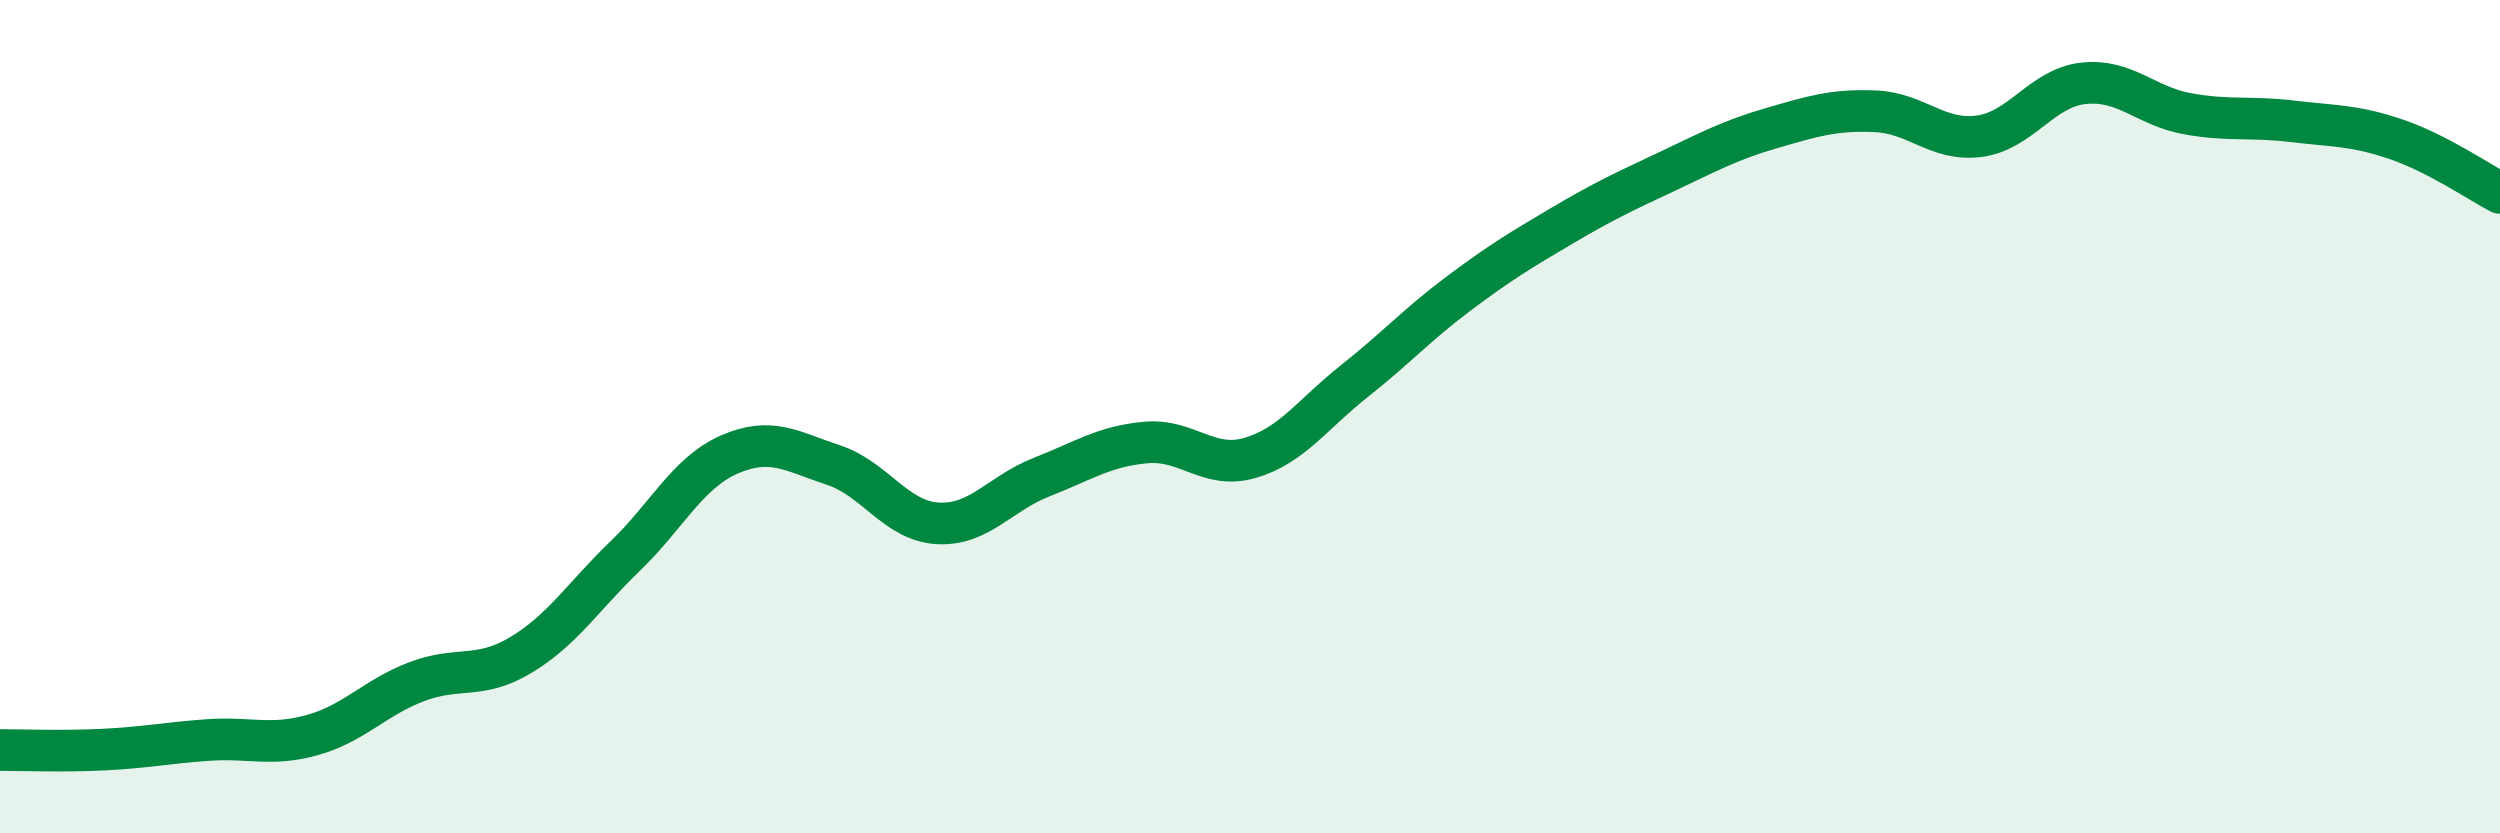 
    <svg width="60" height="20" viewBox="0 0 60 20" xmlns="http://www.w3.org/2000/svg">
      <path
        d="M 0,18 C 0.5,18 1.5,18.04 2.5,17.99 C 3.5,17.94 4,17.83 5,17.76 C 6,17.69 6.5,17.92 7.5,17.64 C 8.5,17.36 9,16.74 10,16.36 C 11,15.98 11.5,16.32 12.5,15.72 C 13.5,15.12 14,14.31 15,13.35 C 16,12.39 16.5,11.35 17.5,10.91 C 18.5,10.47 19,10.83 20,11.16 C 21,11.49 21.5,12.5 22.5,12.56 C 23.5,12.62 24,11.84 25,11.45 C 26,11.06 26.5,10.71 27.5,10.62 C 28.5,10.53 29,11.28 30,10.99 C 31,10.7 31.5,9.94 32.5,9.15 C 33.5,8.36 34,7.8 35,7.05 C 36,6.3 36.5,6 37.5,5.41 C 38.5,4.82 39,4.59 40,4.12 C 41,3.65 41.5,3.37 42.5,3.08 C 43.5,2.79 44,2.63 45,2.67 C 46,2.71 46.5,3.4 47.5,3.27 C 48.5,3.14 49,2.11 50,2 C 51,1.89 51.5,2.55 52.5,2.73 C 53.5,2.91 54,2.79 55,2.91 C 56,3.03 56.5,3 57.5,3.34 C 58.5,3.68 59.5,4.37 60,4.63L60 20L0 20Z"
        fill="#008740"
        opacity="0.1"
        stroke-linecap="round"
        stroke-linejoin="round"
      />
      <path
        d="M 0,18 C 0.5,18 1.5,18.04 2.5,17.99 C 3.5,17.94 4,17.83 5,17.76 C 6,17.69 6.5,17.92 7.5,17.64 C 8.5,17.36 9,16.74 10,16.36 C 11,15.98 11.5,16.32 12.5,15.72 C 13.5,15.12 14,14.31 15,13.35 C 16,12.39 16.5,11.35 17.5,10.91 C 18.5,10.47 19,10.83 20,11.16 C 21,11.49 21.5,12.5 22.5,12.56 C 23.5,12.62 24,11.84 25,11.45 C 26,11.06 26.5,10.71 27.5,10.62 C 28.5,10.53 29,11.28 30,10.99 C 31,10.7 31.5,9.94 32.5,9.15 C 33.5,8.36 34,7.8 35,7.05 C 36,6.3 36.5,6 37.5,5.41 C 38.5,4.82 39,4.59 40,4.12 C 41,3.65 41.5,3.37 42.5,3.08 C 43.5,2.79 44,2.63 45,2.67 C 46,2.71 46.5,3.4 47.5,3.27 C 48.5,3.14 49,2.11 50,2 C 51,1.89 51.5,2.55 52.5,2.73 C 53.5,2.91 54,2.79 55,2.91 C 56,3.03 56.5,3 57.5,3.34 C 58.5,3.68 59.5,4.37 60,4.63"
        stroke="#008740"
        stroke-width="1"
        fill="none"
        stroke-linecap="round"
        stroke-linejoin="round"
      />
    </svg>
  